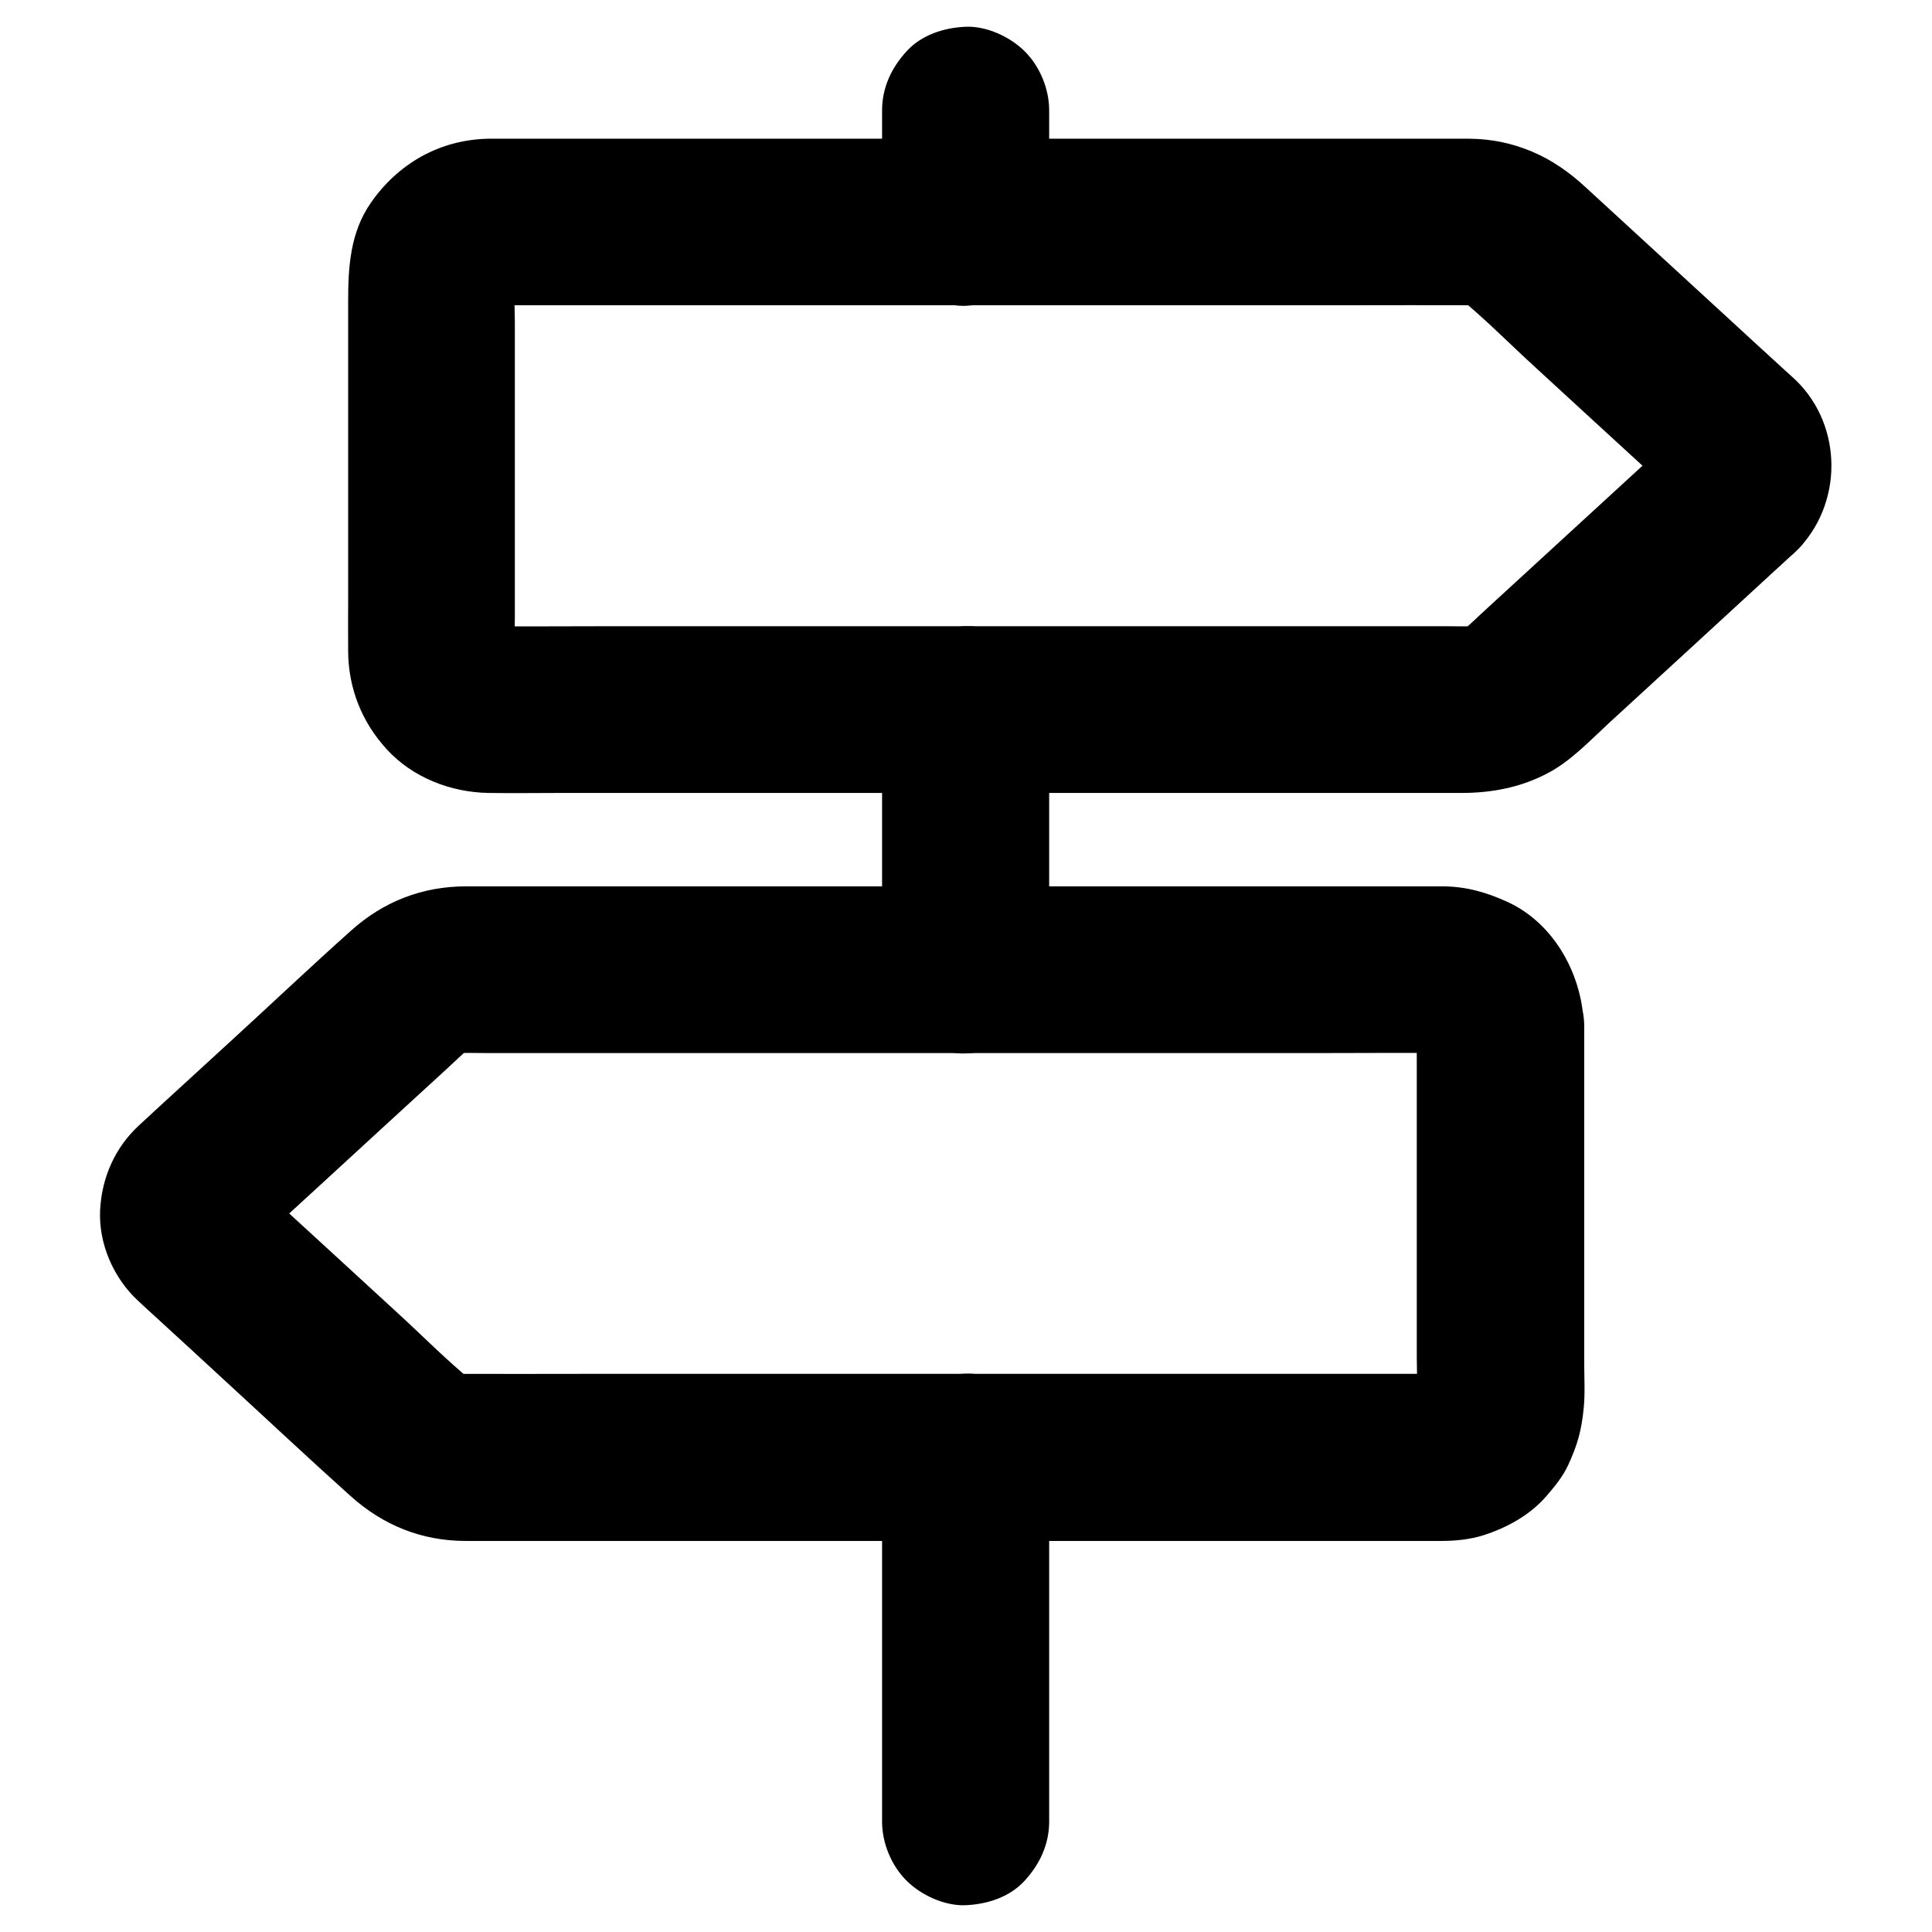 <?xml version="1.0" encoding="UTF-8"?>
<!-- Uploaded to: ICON Repo, www.iconrepo.com, Generator: ICON Repo Mixer Tools -->
<svg fill="#000000" width="800px" height="800px" version="1.1" viewBox="144 144 512 512" xmlns="http://www.w3.org/2000/svg">
 <g>
  <path d="m588.68 258.79c-16.777 15.398-33.504 30.75-50.281 46.148-2.656 2.41-5.215 4.969-7.969 7.231 1.477-1.133 3-2.312 4.477-3.445-1.477 1.082-3 1.969-4.676 2.707 1.77-0.738 3.543-1.477 5.266-2.215-1.723 0.641-3.394 1.082-5.215 1.379 1.969-0.246 3.938-0.543 5.902-0.789-2.953 0.297-5.953 0.148-8.953 0.148h-18.793-62.535-75.621-65.438c-10.383 0-20.762 0.098-31.145 0-0.789 0-1.574-0.051-2.363-0.148 1.969 0.246 3.938 0.543 5.902 0.789-1.328-0.195-2.559-0.543-3.789-1.031 1.77 0.738 3.543 1.477 5.266 2.215-1.18-0.543-2.262-1.18-3.344-1.969 1.477 1.133 3 2.312 4.477 3.445-1.031-0.836-1.918-1.723-2.707-2.707 1.133 1.477 2.312 3 3.445 4.477-0.789-1.031-1.426-2.117-1.969-3.344 0.738 1.77 1.477 3.543 2.215 5.266-0.492-1.23-0.836-2.461-1.031-3.789 0.246 1.969 0.543 3.938 0.789 5.902-0.441-3.738-0.148-7.625-0.148-11.414v-23.812-54.27c0-4.527-0.395-9.25 0.148-13.777-0.246 1.969-0.543 3.938-0.789 5.902 0.195-1.328 0.543-2.559 1.031-3.789-0.738 1.77-1.477 3.543-2.215 5.266 0.543-1.18 1.18-2.262 1.969-3.344-1.133 1.477-2.312 3-3.445 4.477 0.836-1.031 1.723-1.918 2.707-2.707-1.477 1.133-3 2.312-4.477 3.445 1.031-0.789 2.117-1.426 3.344-1.969-1.77 0.738-3.543 1.477-5.266 2.215 1.23-0.492 2.461-0.836 3.789-1.031-1.969 0.246-3.938 0.543-5.902 0.789 2.856-0.344 5.805-0.148 8.66-0.148h18.793 62.535 75.621 65.438c10.383 0 20.762-0.051 31.145 0 0.887 0 1.77 0.051 2.656 0.148-1.969-0.246-3.938-0.543-5.902-0.789 1.82 0.246 3.492 0.688 5.215 1.379-1.77-0.738-3.543-1.477-5.266-2.215 1.672 0.738 3.199 1.625 4.676 2.707-1.477-1.133-3-2.312-4.477-3.445 7.086 5.758 13.578 12.398 20.32 18.547 10.383 9.543 20.762 19.09 31.145 28.586 2.559 2.363 5.41 4.574 7.723 7.231-1.133-1.477-2.312-3-3.445-4.477 0.543 0.738 0.984 1.426 1.379 2.262-0.738-1.77-1.477-3.543-2.215-5.266 0.297 0.836 0.543 1.625 0.688 2.461-0.246-1.969-0.543-3.938-0.789-5.902 0.098 0.887 0.098 1.672 0 2.559 0.246-1.969 0.543-3.938 0.789-5.902-0.148 0.836-0.344 1.672-0.688 2.461 0.738-1.77 1.477-3.543 2.215-5.266-0.395 0.789-0.836 1.523-1.379 2.262 1.133-1.477 2.312-3 3.445-4.477-0.297 0.398-0.59 0.742-0.938 1.035-4.035 3.984-6.496 10.035-6.496 15.645 0 5.41 2.41 11.906 6.496 15.645 4.231 3.887 9.742 6.742 15.645 6.496 5.902-0.246 11.367-2.262 15.645-6.496 12.449-12.25 12.547-33.012 0-45.266-0.934-0.887-1.871-1.723-2.856-2.609-5.609-5.117-11.219-10.281-16.777-15.398-12.055-11.07-24.156-22.188-36.211-33.258-4.281-3.938-8.809-7.133-14.168-9.398-5.312-2.215-10.676-3.344-16.531-3.394h-7.133-35.078-53.531-59.926-55.152-38.277-9.348-1.523c-12.891 0.246-23.961 6.543-31.242 17.074-5.41 7.824-5.953 16.926-5.953 25.977v22.434 56.285c0 4.676-0.051 9.398 0 14.07 0.051 9.789 3.641 18.793 10.234 25.977 6.84 7.477 16.973 11.414 27.012 11.562 6.297 0.098 12.645 0 18.941 0h44.184 57.465 59.285 49.742 28.191c8.07 0 15.844-1.477 23.074-5.363 5.953-3.148 11.168-8.707 16.137-13.285 13.531-12.398 27.012-24.797 40.539-37.246 3-2.754 6.004-5.512 9.004-8.266 8.562-7.871 8.562-23.469 0-31.293-9.25-8.301-22.289-8.254-31.391 0.109z"/>
  <path d="m519.46 416.04v34.094 53.48c0 4.477 0.344 9.152-0.148 13.578 0.246-1.969 0.543-3.938 0.789-5.902-0.195 1.328-0.543 2.559-1.031 3.789 0.738-1.77 1.477-3.543 2.215-5.266-0.543 1.18-1.18 2.262-1.969 3.344 1.133-1.477 2.312-3 3.445-4.477-0.836 1.031-1.723 1.918-2.707 2.707 1.477-1.133 3-2.312 4.477-3.445-1.031 0.789-2.117 1.426-3.344 1.969 1.77-0.738 3.543-1.477 5.266-2.215-1.23 0.492-2.461 0.836-3.789 1.031 1.969-0.246 3.938-0.543 5.902-0.789-2.856 0.344-5.805 0.148-8.66 0.148h-18.793-62.535-75.621-65.438c-10.383 0-20.762 0.051-31.145 0-0.887 0-1.77-0.051-2.656-0.148 1.969 0.246 3.938 0.543 5.902 0.789-1.82-0.246-3.492-0.688-5.215-1.379 1.77 0.738 3.543 1.477 5.266 2.215-1.672-0.738-3.199-1.625-4.676-2.707 1.477 1.133 3 2.312 4.477 3.445-7.086-5.758-13.578-12.398-20.32-18.547-10.383-9.543-20.762-19.09-31.145-28.586-2.559-2.363-5.41-4.574-7.723-7.231 1.133 1.477 2.312 3 3.445 4.477-0.543-0.738-0.984-1.426-1.379-2.262 0.738 1.77 1.477 3.543 2.215 5.266-0.297-0.836-0.543-1.625-0.688-2.461 0.246 1.969 0.543 3.938 0.789 5.902-0.098-0.887-0.098-1.672 0-2.559-0.246 1.969-0.543 3.938-0.789 5.902 0.148-0.887 0.344-1.672 0.688-2.461-0.738 1.77-1.477 3.543-2.215 5.266 0.395-0.789 0.836-1.523 1.379-2.262-1.133 1.477-2.312 3-3.445 4.477 1.918-2.164 4.231-3.984 6.348-5.953 4.574-4.184 9.152-8.414 13.727-12.594 10.383-9.543 20.762-19.09 31.145-28.586 2.656-2.41 5.215-4.969 7.969-7.231-1.477 1.133-3 2.312-4.477 3.445 1.477-1.082 3-1.969 4.676-2.707-1.77 0.738-3.543 1.477-5.266 2.215 1.723-0.641 3.394-1.082 5.215-1.379-1.969 0.246-3.938 0.543-5.902 0.789 2.953-0.297 5.953-0.148 8.953-0.148h18.793 62.535 75.621 65.438c10.383 0 20.762-0.098 31.145 0 0.789 0 1.574 0.051 2.363 0.148-1.969-0.246-3.938-0.543-5.902-0.789 1.328 0.195 2.559 0.543 3.789 1.031-1.77-0.738-3.543-1.477-5.266-2.215 1.18 0.543 2.262 1.18 3.344 1.969-1.477-1.133-3-2.312-4.477-3.445 1.031 0.836 1.918 1.723 2.707 2.707-1.133-1.477-2.312-3-3.445-4.477 0.789 1.031 1.426 2.117 1.969 3.344-0.738-1.77-1.477-3.543-2.215-5.266 0.492 1.23 0.836 2.461 1.031 3.789-0.246-1.969-0.543-3.938-0.789-5.902 0.098 0.691 0.148 1.379 0.148 2.07 0.148 5.758 2.363 11.562 6.496 15.645 3.836 3.836 10.137 6.742 15.645 6.496 11.758-0.543 22.434-9.742 22.141-22.141-0.297-13.383-7.625-27.16-20.121-32.965-5.707-2.609-11.121-4.184-17.516-4.184h-7.184-35.18-53.578-59.926-55.105-38.227-9.297c-11.66 0-21.941 3.984-30.602 11.758-10.629 9.496-21.008 19.336-31.539 28.98-6.449 5.906-12.941 11.859-19.387 17.762-1.723 1.574-3.445 3.199-5.164 4.773-6.394 5.856-9.938 13.824-10.383 22.484-0.441 8.953 3.543 18.055 10.086 24.109 1.574 1.477 3.199 2.953 4.82 4.43 6.348 5.805 12.645 11.609 18.992 17.465 10.824 9.938 21.551 20.023 32.52 29.863 8.609 7.723 18.844 11.855 30.453 11.855h8.809 37.738 54.859 59.977 53.676 35.965 7.578c3.738 0 7.625-0.395 11.168-1.523 6.297-2.016 12.496-5.461 16.828-10.578 2.117-2.461 4.231-5.066 5.609-8.07 2.461-5.363 3.492-9.055 4.082-14.957 0.395-3.836 0.148-7.824 0.148-11.711v-24.699-54.859-9.988c0-5.656-2.461-11.66-6.496-15.645-3.836-3.836-10.137-6.742-15.645-6.496-5.707 0.246-11.66 2.117-15.645 6.496-4.09 4.383-6.598 9.695-6.598 15.699z"/>
  <path d="m422.04 401.03v-60.367-8.562c0-5.656-2.461-11.66-6.496-15.645-3.836-3.836-10.137-6.742-15.645-6.496-5.707 0.246-11.66 2.117-15.645 6.496-3.984 4.328-6.496 9.645-6.496 15.645v60.367 8.562c0 5.656 2.461 11.66 6.496 15.645 3.836 3.836 10.137 6.742 15.645 6.496 5.707-0.246 11.66-2.117 15.645-6.496 3.988-4.328 6.496-9.641 6.496-15.645z"/>
  <path d="m422.04 626.76v-32.57-52.004-12.004c0-5.656-2.461-11.66-6.496-15.645-3.836-3.836-10.137-6.742-15.645-6.496-5.707 0.246-11.66 2.117-15.645 6.496-3.984 4.328-6.496 9.645-6.496 15.645v32.57 52.004 12.004c0 5.656 2.461 11.66 6.496 15.645 3.836 3.836 10.137 6.742 15.645 6.496 5.707-0.246 11.66-2.117 15.645-6.496 3.988-4.328 6.496-9.641 6.496-15.645z"/>
  <path d="m422.04 202.9v-29.668c0-5.656-2.461-11.66-6.496-15.645-3.836-3.836-10.137-6.742-15.645-6.496-5.707 0.246-11.66 2.117-15.645 6.496-3.984 4.328-6.496 9.645-6.496 15.645v29.668c0 5.656 2.461 11.66 6.496 15.645 3.836 3.836 10.137 6.742 15.645 6.496 5.707-0.246 11.66-2.117 15.645-6.496 3.988-4.328 6.496-9.641 6.496-15.645z"/>
 </g>
</svg>
